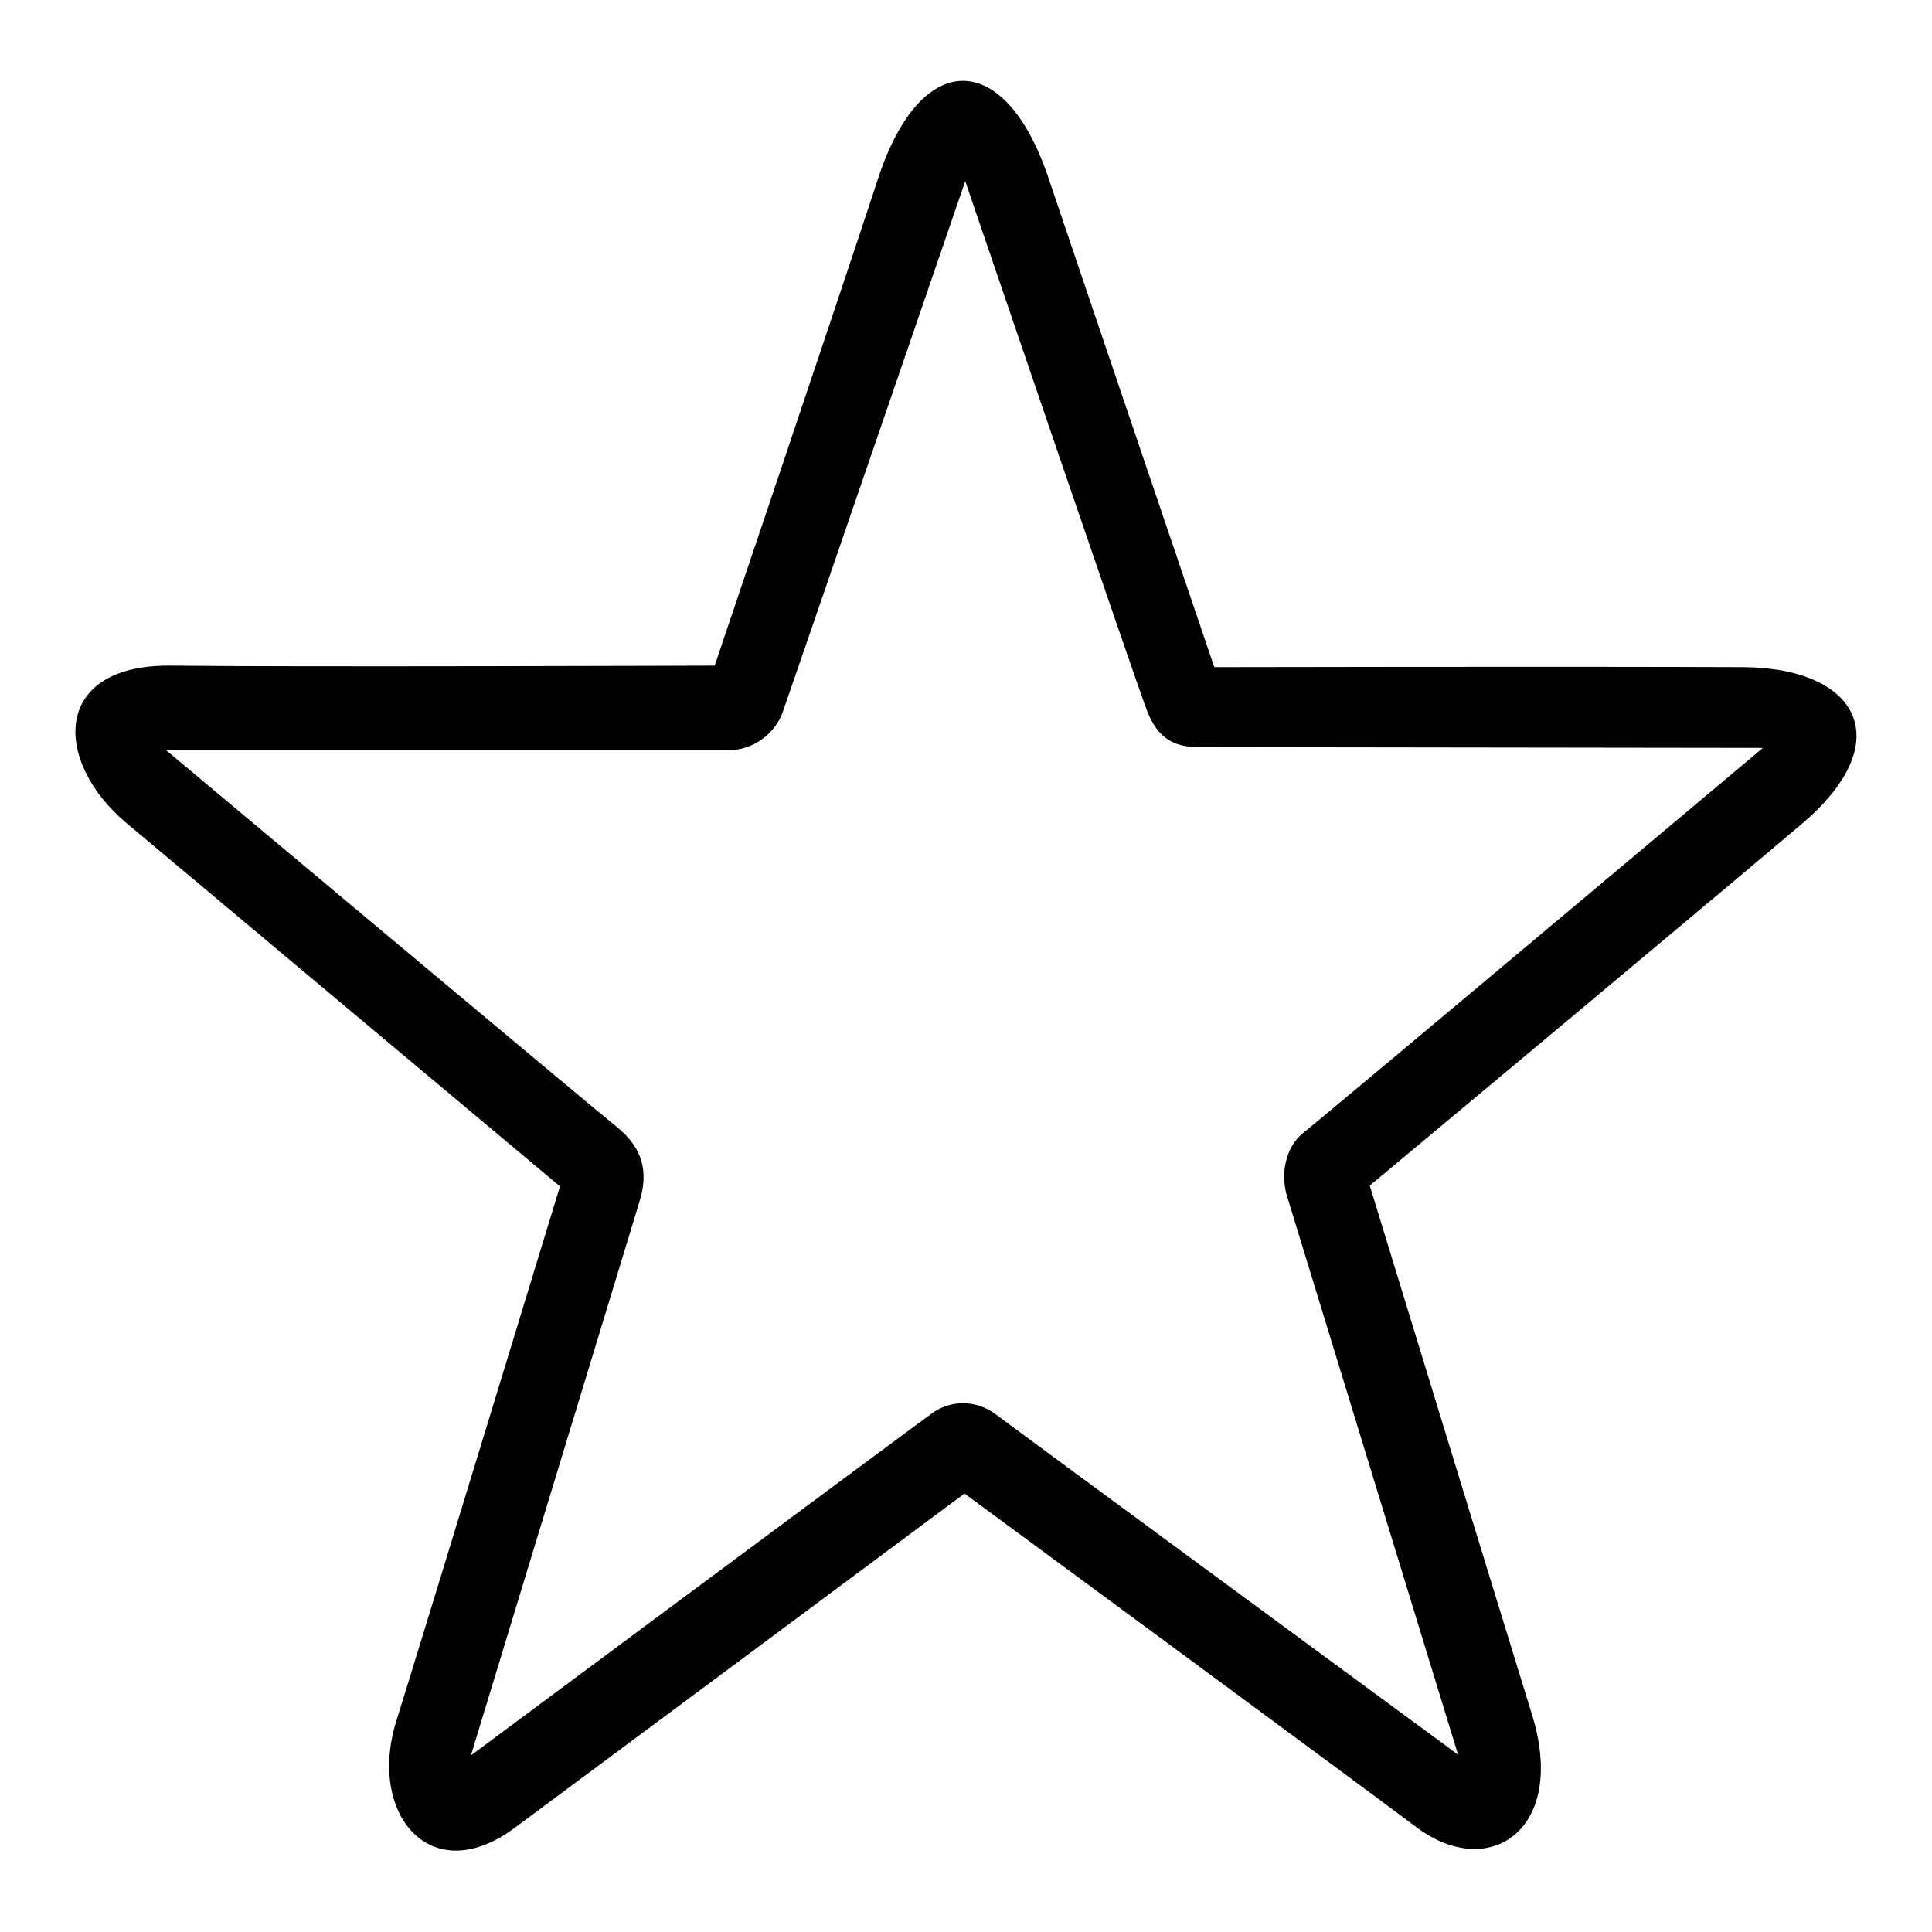 <?xml version="1.0" encoding="utf-8"?>
<!-- Svg Vector Icons : http://www.onlinewebfonts.com/icon -->
<!DOCTYPE svg PUBLIC "-//W3C//DTD SVG 1.1//EN" "http://www.w3.org/Graphics/SVG/1.1/DTD/svg11.dtd">
<svg version="1.1" xmlns="http://www.w3.org/2000/svg" xmlns:xlink="http://www.w3.org/1999/xlink" x="0px" y="0px" viewBox="0 0 256 256" enable-background="new 0 0 256 256" xml:space="preserve">
<g><g><path fill="#000000" d="M138.9,23.5c5.7,16.9,22,64.9,22,64.9s47-0.1,70.1,0c15.3,0.1,20.7,9.9,7.6,20.9c-13.1,11.1-57.1,47.8-57.1,47.8s16.8,54.9,21.5,70.1c4.7,15.2-5.6,22.1-15.2,15c-9.6-7.2-60-44.3-60-44.3s-48.4,36-59.6,44.3c-11.2,8.3-19.5-1.9-15.7-14.1c3.8-12.2,21.7-70.9,21.7-70.9s-47.6-39.9-57.4-48.1C7,100.9,6.8,88,22.7,88.2c16,0.2,72,0,72,0s16.5-48.8,21.7-64.7C122.1,6.3,133.2,6.6,138.9,23.5L138.9,23.5L138.9,23.5z M127.9,24c0,0-23.2,67.6-24.2,70.4c-1,2.8-3.9,5-7.1,5H22c0,0,56.7,47.5,59.7,49.9c3.5,2.8,4.2,6,3.1,9.7c-1.1,3.6-22.4,73.6-22.4,73.6s58.4-43.4,61.2-45.4c2.4-1.7,5.7-1.7,8.2,0.1c2.5,1.9,61.4,45.2,61.4,45.2s-21.6-70.5-22.6-73.8c-1-3-0.3-6.7,2.1-8.6c2.2-1.7,60.9-51,60.9-51s-71.3-0.1-74.7-0.1c-3.4,0-5.5-1.2-6.9-4.8C151.1,92.1,127.9,24,127.9,24L127.9,24L127.9,24z"/></g></g>
</svg>